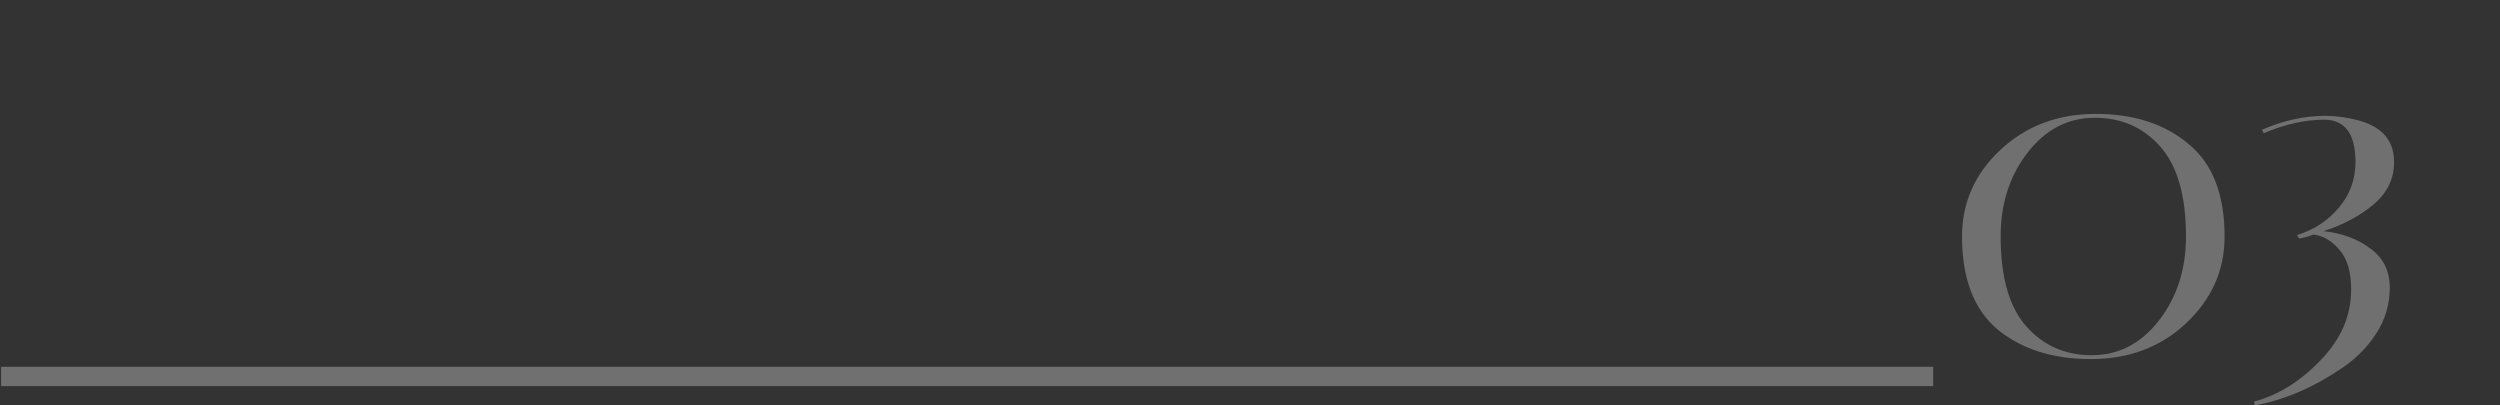 <?xml version="1.0" encoding="UTF-8"?> <svg xmlns="http://www.w3.org/2000/svg" width="259" height="42" viewBox="0 0 259 42" fill="none"><rect x="0" y="0" width="259" height="42" fill="#333333" stroke="none"/><line x1="0.117" y1="39" x2="200.279" y2="39" stroke="white" stroke-opacity="0.3" stroke-width="2"></line><path d="M203.267 24.5C203.267 21 204.584 18.017 207.217 15.55C209.884 13.05 213.184 11.8 217.117 11.8C221.05 11.8 224.25 12.833 226.717 14.9C229.217 16.933 230.467 20.133 230.467 24.5C230.467 28 229.134 31 226.467 33.5C223.834 35.967 220.55 37.2 216.617 37.2C212.684 37.2 209.467 36.183 206.967 34.15C204.5 32.083 203.267 28.867 203.267 24.5ZM207.267 24.5C207.267 28.7 208.15 31.8 209.917 33.8C211.684 35.8 213.95 36.8 216.717 36.8C219.484 36.8 221.8 35.6 223.667 33.2C225.534 30.8 226.467 27.9 226.467 24.5C226.467 20.3 225.584 17.2 223.817 15.2C222.05 13.2 219.784 12.2 217.017 12.2C214.25 12.2 211.934 13.4 210.067 15.8C208.2 18.2 207.267 21.1 207.267 24.5ZM244.028 16.8C244.028 13.867 242.944 12.4 240.778 12.4C238.811 12.4 236.728 12.867 234.528 13.8L234.328 13.45C236.528 12.483 238.728 12 240.928 12C242.061 12 243.228 12.167 244.428 12.5C246.828 13.167 248.028 14.6 248.028 16.8C248.028 18.533 247.311 20 245.878 21.2C244.478 22.367 242.761 23.283 240.728 23.95C242.628 24.15 244.244 24.75 245.578 25.75C246.911 26.717 247.578 28.067 247.578 29.8C247.578 31.533 247.111 33.117 246.178 34.55C245.278 35.95 244.111 37.133 242.678 38.1C239.711 40.133 236.678 41.433 233.578 42L233.528 41.6C236.028 40.933 238.328 39.5 240.428 37.3C242.528 35.133 243.578 32.7 243.578 30C243.578 28.167 243.178 26.8 242.378 25.9C241.611 24.967 240.711 24.433 239.678 24.3C239.078 24.533 238.578 24.667 238.178 24.7L237.978 24.35C239.711 23.817 241.144 22.883 242.278 21.55C243.444 20.183 244.028 18.6 244.028 16.8Z" fill="white" fill-opacity="0.3"></path></svg> 